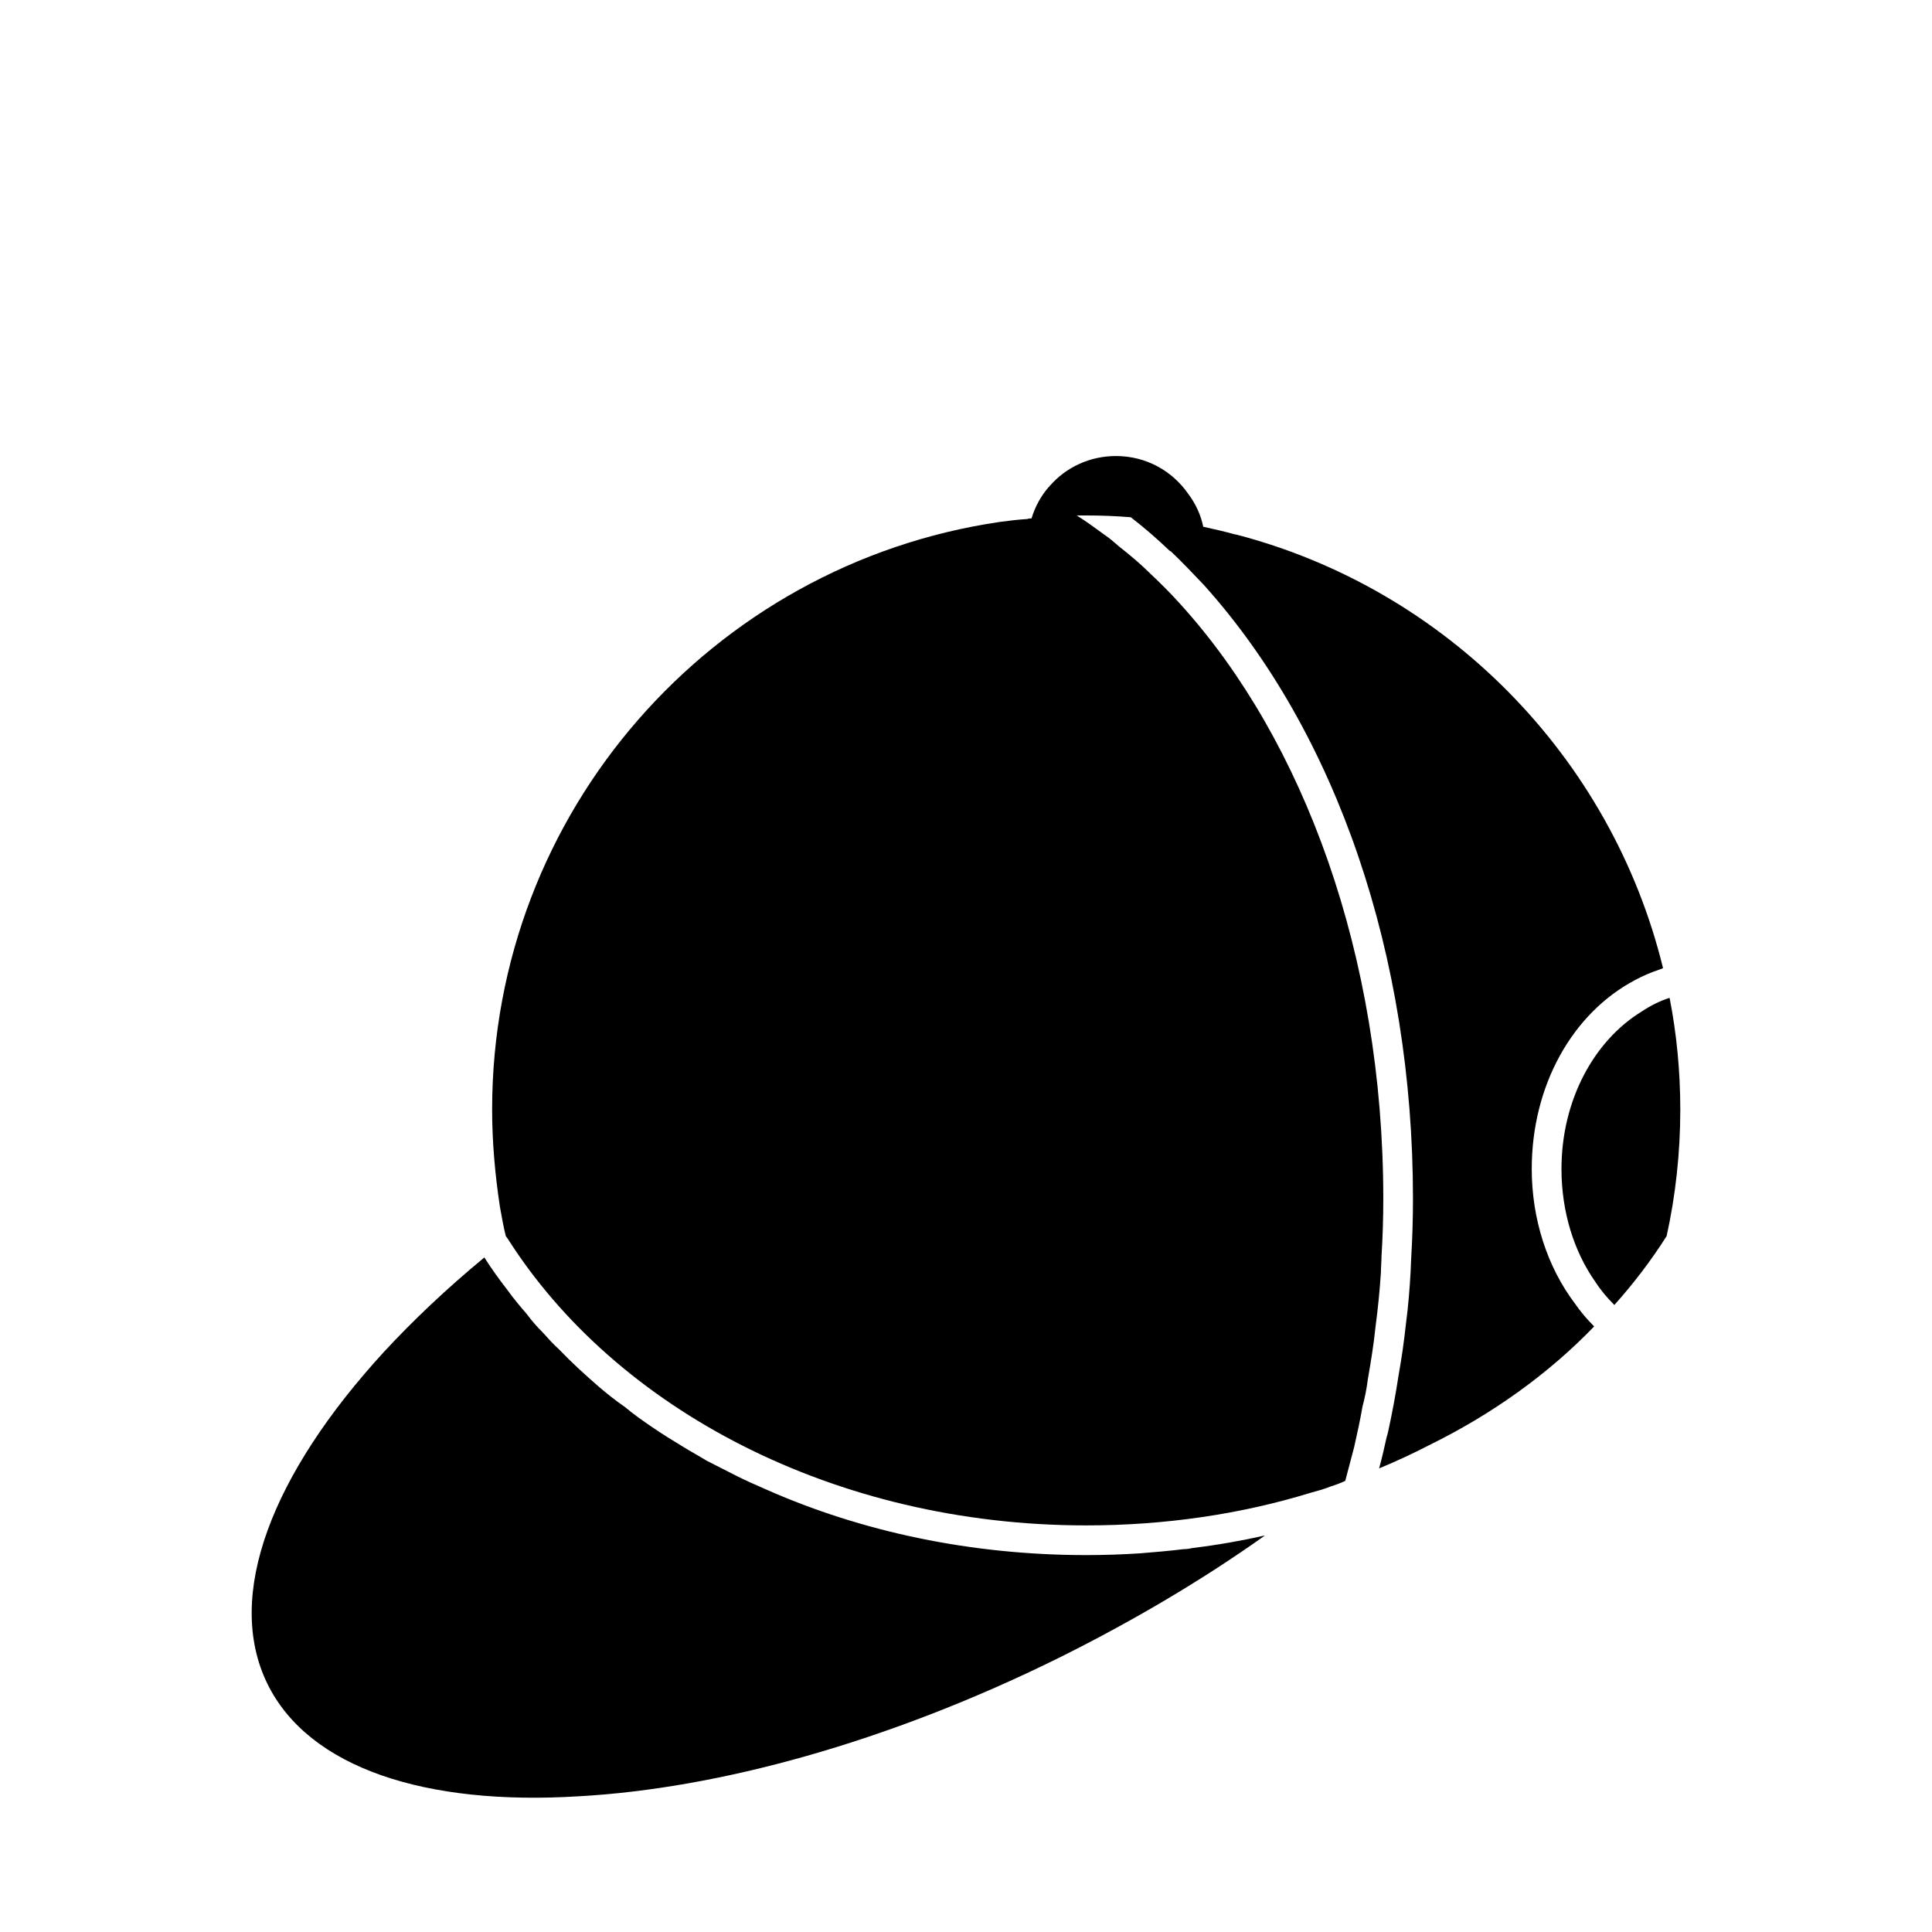 <?xml version="1.0" encoding="UTF-8"?>
<!-- The Best Svg Icon site in the world: iconSvg.co, Visit us! https://iconsvg.co -->
<svg fill="#000000" width="800px" height="800px" version="1.1" viewBox="144 144 512 512" xmlns="http://www.w3.org/2000/svg">
 <g>
  <path d="m561.42 489.52c-7.398-9.762-11.492-22.516-11.492-35.738 0-22.043 10.707-41.25 27.395-50.066 2.047-1.102 4.25-2.047 6.613-2.832l0.789-0.316c-13.699-56.047-57.465-100.45-113.2-114.93h-0.156c-2.832-0.789-5.668-1.418-8.5-2.047-0.629-3.148-2.047-6.141-3.938-8.66-4.25-6.141-11.18-10.078-19.207-10.078-6.926 0-13.227 2.992-17.477 7.871-0.156 0-0.156 0.156-0.156 0.316h-0.156c-2.047 2.363-3.621 5.195-4.566 8.344-0.316 0-0.789 0-1.102 0.156-2.519 0.156-5.039 0.473-7.398 0.789-76.043 11.18-134.45 76.672-134.45 155.71 0 8.66 0.789 17.32 2.047 25.664 0.473 2.676 0.945 5.352 1.574 7.871 0.156 0.156 0.316 0.473 0.473 0.629 28.652 45.184 86.594 76.043 153.35 76.043 20.941 0 41.094-2.992 59.512-8.66 1.73-0.473 3.465-0.945 5.039-1.574 1.418-0.473 2.832-0.945 4.094-1.574 0.789-2.992 1.574-5.984 2.363-8.973 0.789-3.465 1.574-7.086 2.203-10.707 0.629-2.363 1.102-4.723 1.418-7.242 0.789-4.566 1.574-9.289 2.047-14.012 0.629-4.723 1.102-9.445 1.418-14.328 0-1.418 0.156-2.832 0.156-4.25 0.316-5.039 0.473-10.078 0.473-15.273 0-64.395-21.098-121.39-53.531-157.28-2.519-2.832-5.352-5.668-8.031-8.188-2.676-2.676-5.512-5.039-8.5-7.398-1.258-1.102-2.519-2.203-3.938-3.148-2.363-1.73-4.723-3.465-7.242-5.039h2.519c3.938 0 7.871 0.156 11.809 0.473 3.465 2.676 6.926 5.668 10.391 8.973h0.156c2.992 2.832 5.824 5.824 8.816 8.973 35.266 39.203 55.418 98.398 55.418 162.64 0 5.195-0.156 10.547-0.473 15.742-0.156 4.566-0.473 9.133-0.945 13.699-0.156 1.258-0.316 2.676-0.473 3.938-0.473 4.41-1.102 8.816-1.891 13.227-0.789 5.195-1.73 10.234-2.832 15.273-0.156 0.473-0.156 0.789-0.316 1.102-0.629 2.832-1.258 5.668-2.047 8.5 4.566-1.891 8.973-3.938 13.227-6.141 16.688-8.188 31.645-18.895 43.77-31.488l-0.156-0.156c-1.742-1.73-3.473-3.777-4.891-5.824z"/>
  <path d="m457.67 554.54c-3.777 0.473-7.715 0.789-11.492 1.102-4.723 0.316-9.605 0.473-14.328 0.473-30.387 0-59.512-6.141-85.02-17.477-2.519-1.102-5.039-2.203-7.559-3.465-2.832-1.418-5.512-2.832-8.031-4.094-2.047-1.258-4.094-2.363-6.141-3.621-2.832-1.73-5.668-3.465-8.188-5.195-2.519-1.73-5.039-3.465-7.242-5.352-2.519-1.73-4.879-3.621-7.086-5.512-3.621-3.148-7.242-6.453-10.391-9.762-1.574-1.418-2.992-2.992-4.25-4.41-1.574-1.574-2.992-3.148-4.25-4.879-1.891-2.203-3.621-4.25-5.195-6.453-2.203-2.832-4.25-5.668-6.141-8.66-9.918 8.188-18.895 16.688-26.609 25.031-29.598 32.273-42.352 64.551-30.859 88.008 11.02 22.355 42.035 32.273 82.5 29.758 37-2.047 81.867-14.328 126.9-36.527 19.996-9.918 38.574-20.941 54.945-32.59-6.297 1.418-12.594 2.519-19.051 3.305-0.777 0.16-1.566 0.32-2.512 0.32z"/>
  <path d="m586.46 408.44c-2.519 0.789-5.039 2.047-7.398 3.621-12.594 7.715-21.254 23.457-21.254 41.723 0 11.336 3.305 21.883 8.973 29.914 1.418 2.203 3.148 4.25 5.039 6.141 5.195-5.824 9.762-11.809 13.855-18.262 2.363-10.707 3.621-22.043 3.621-33.535-0.004-10.078-0.949-19.996-2.836-29.602z"/>
 </g>
</svg>